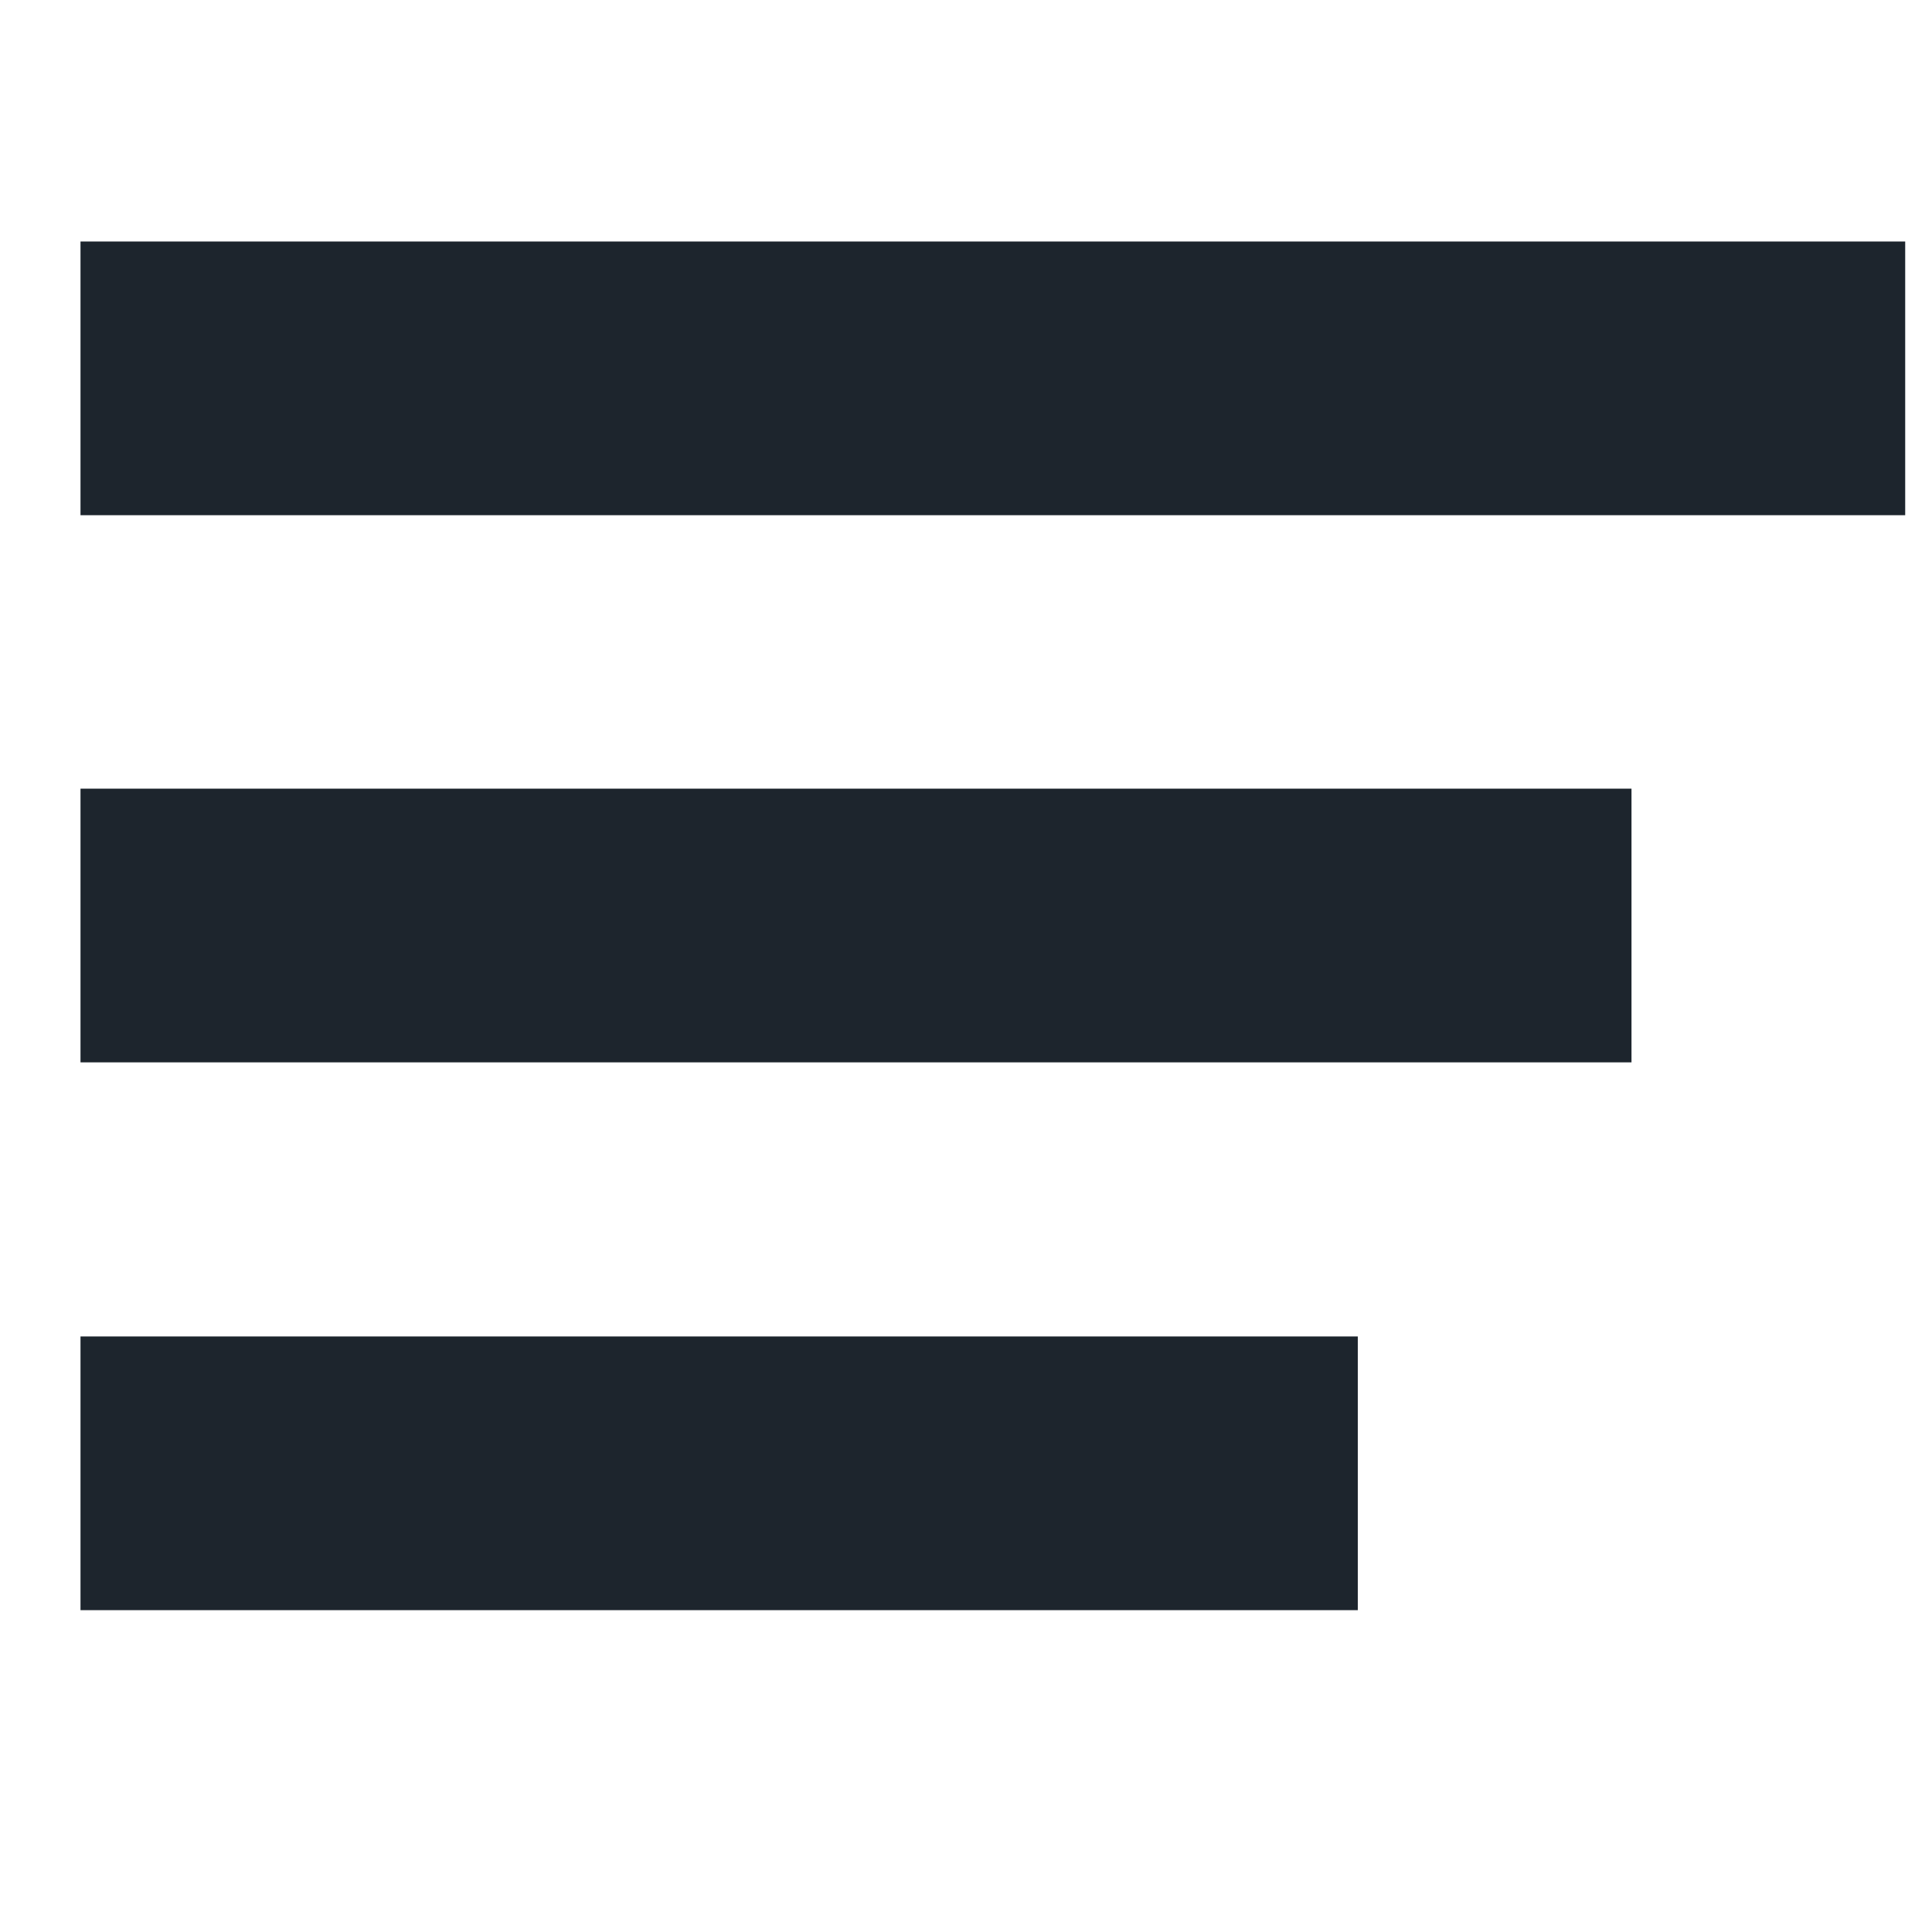 <svg width="24" height="24" viewBox="0 0 24 24" fill="none" xmlns="http://www.w3.org/2000/svg">
<rect x="1" y="3" width="22.667" height="3.4" fill="#1D252D"/>
<rect x="1" y="9.797" width="19.267" height="3.4" fill="#1D252D"/>
<rect x="1" y="16.602" width="15.867" height="3.4" fill="#1D252D"/>
</svg>
